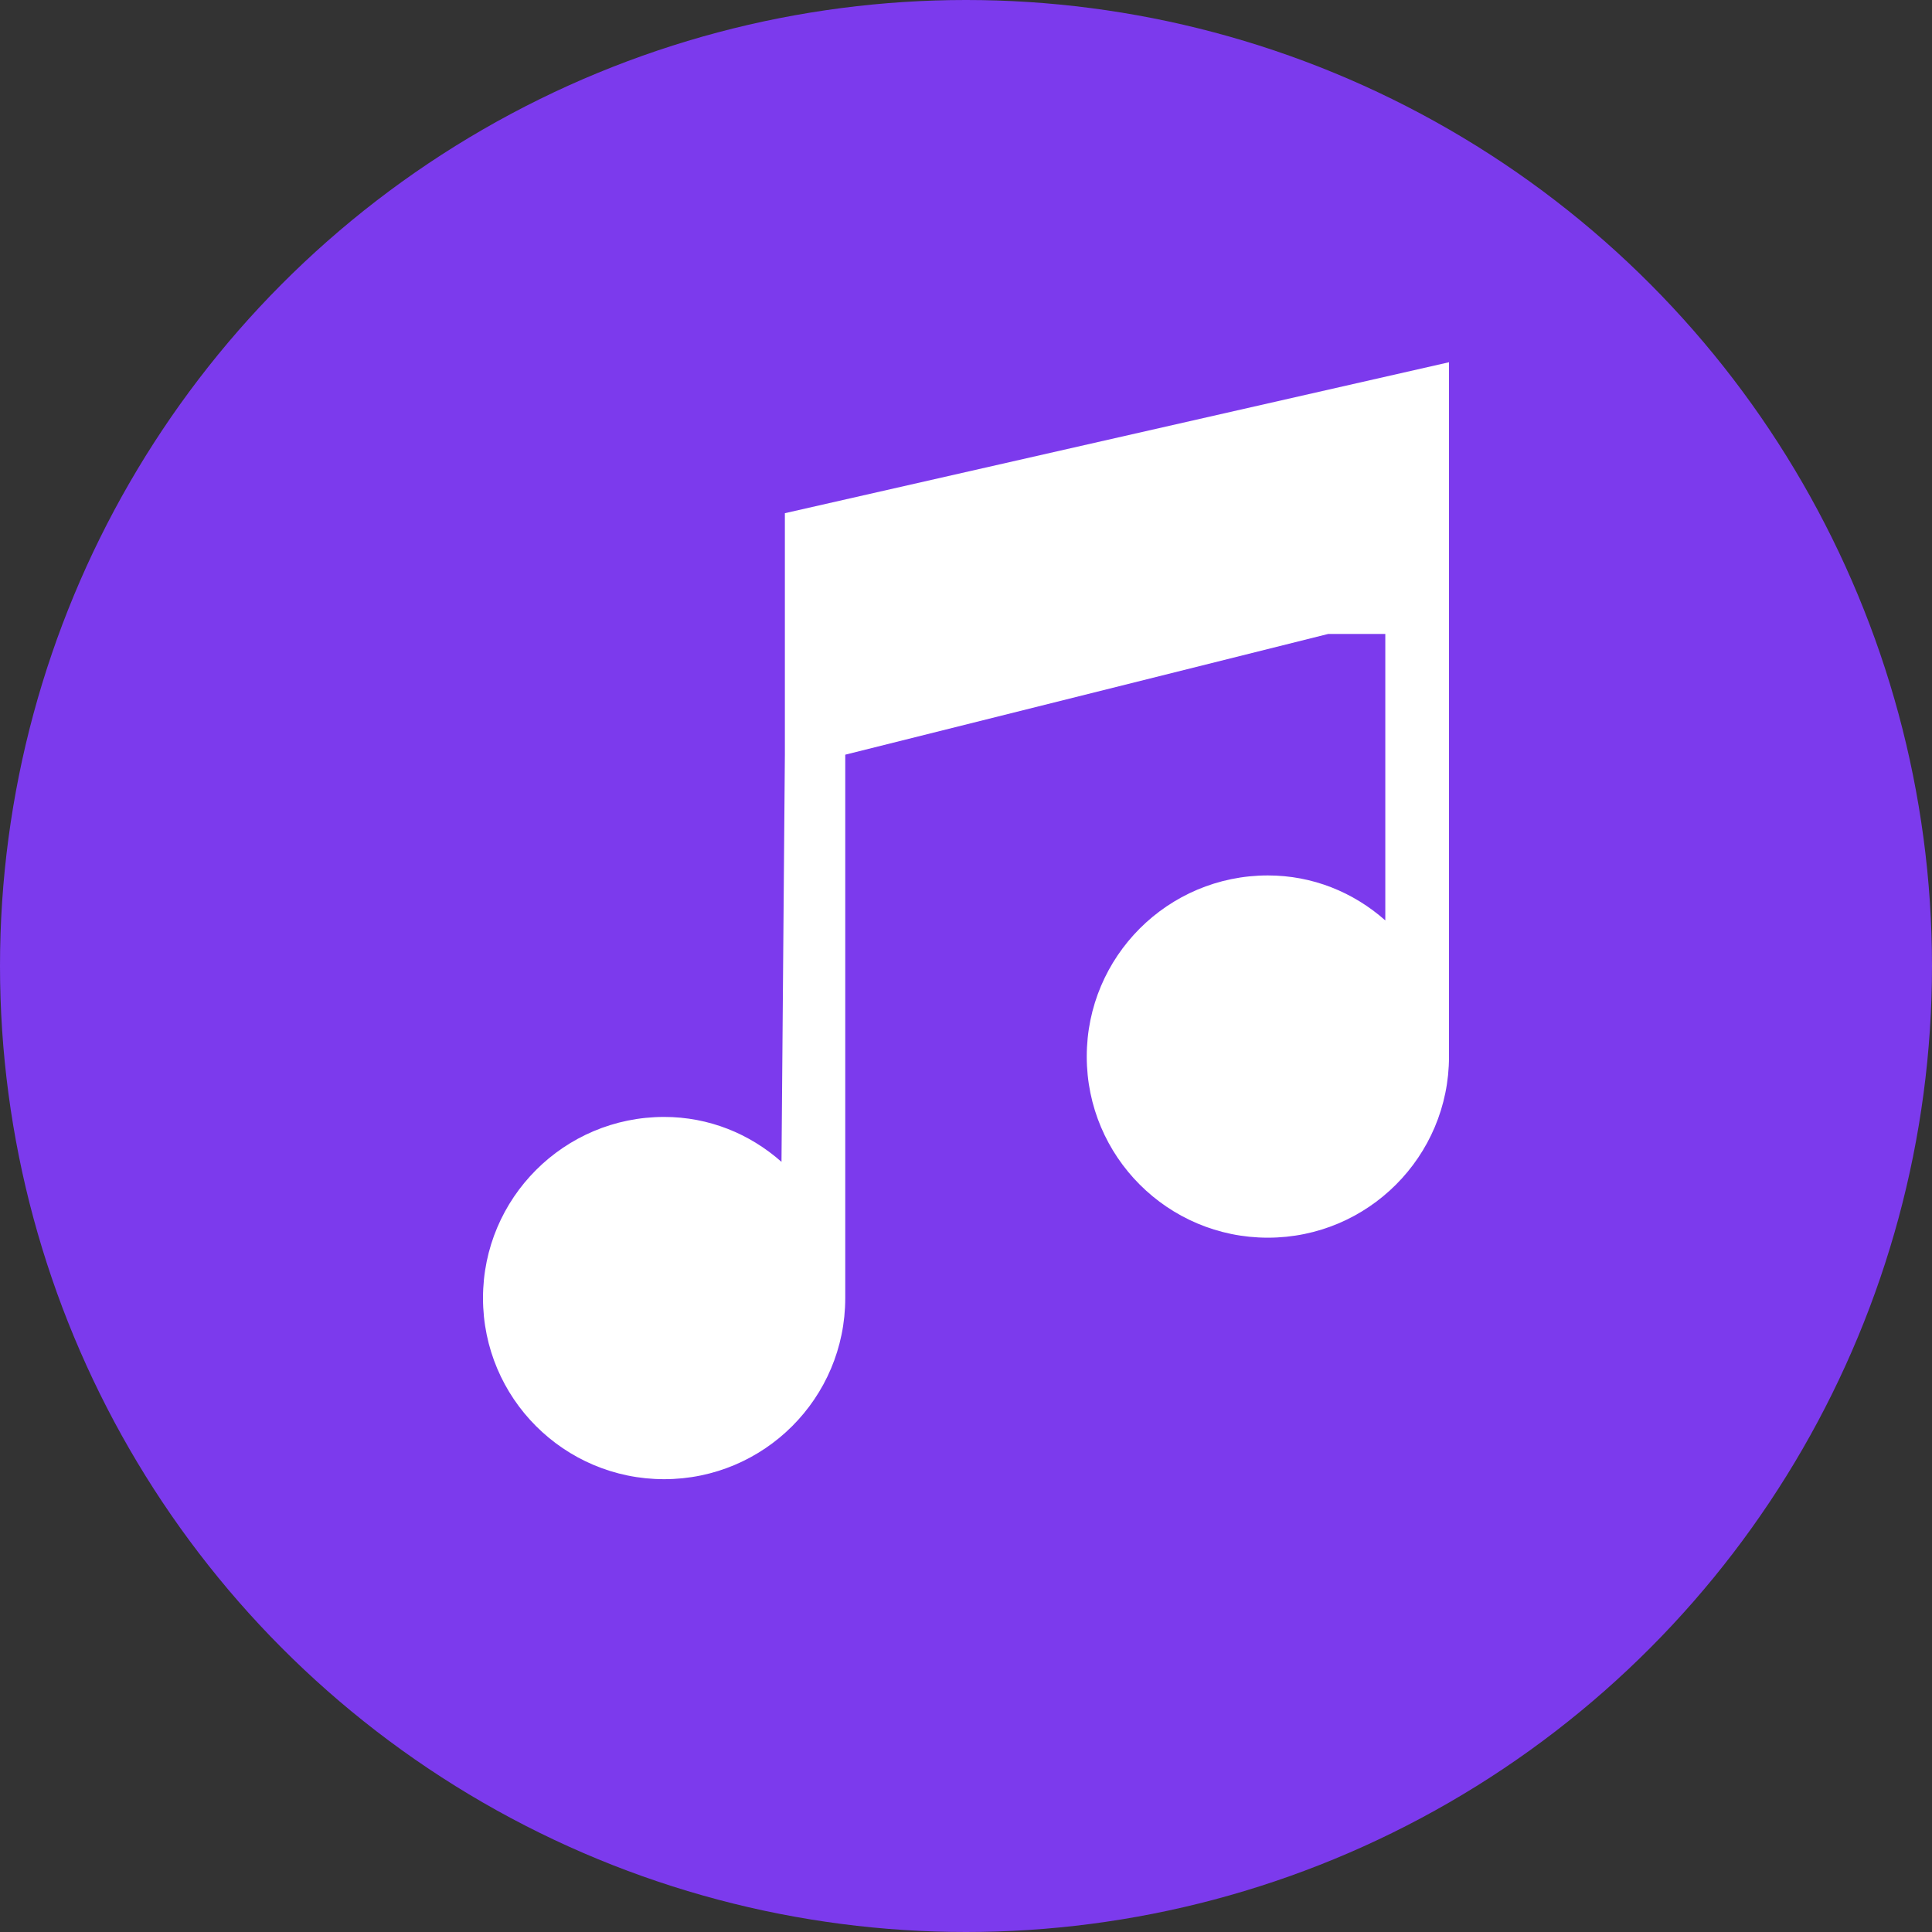 <?xml version="1.0" encoding="UTF-8"?>
<svg width="32" height="32" viewBox="0 0 32 32" fill="none" xmlns="http://www.w3.org/2000/svg">
  <rect x="0" y="0" width="32" height="32" fill="#333333" stroke="none"/>
  <!-- Background circle -->
  <circle cx="16" cy="16" r="16" fill="#7C3AED"/>
  <!-- Music note -->
  <path d="M22 10.5L14 12.5V21.5C14 23.157 12.657 24.5 11 24.5C9.343 24.5 8 23.157 8 21.5C8 19.843 9.343 18.5 11 18.5C11.74 18.5 12.416 18.777 12.944 19.244L13 12.5V8.5L24 6V17.5C24 19.157 22.657 20.5 21 20.5C19.343 20.5 18 19.157 18 17.5C18 15.843 19.343 14.5 21 14.5C21.74 14.5 22.416 14.777 22.945 15.245V10.5Z" fill="white"/>
</svg> 